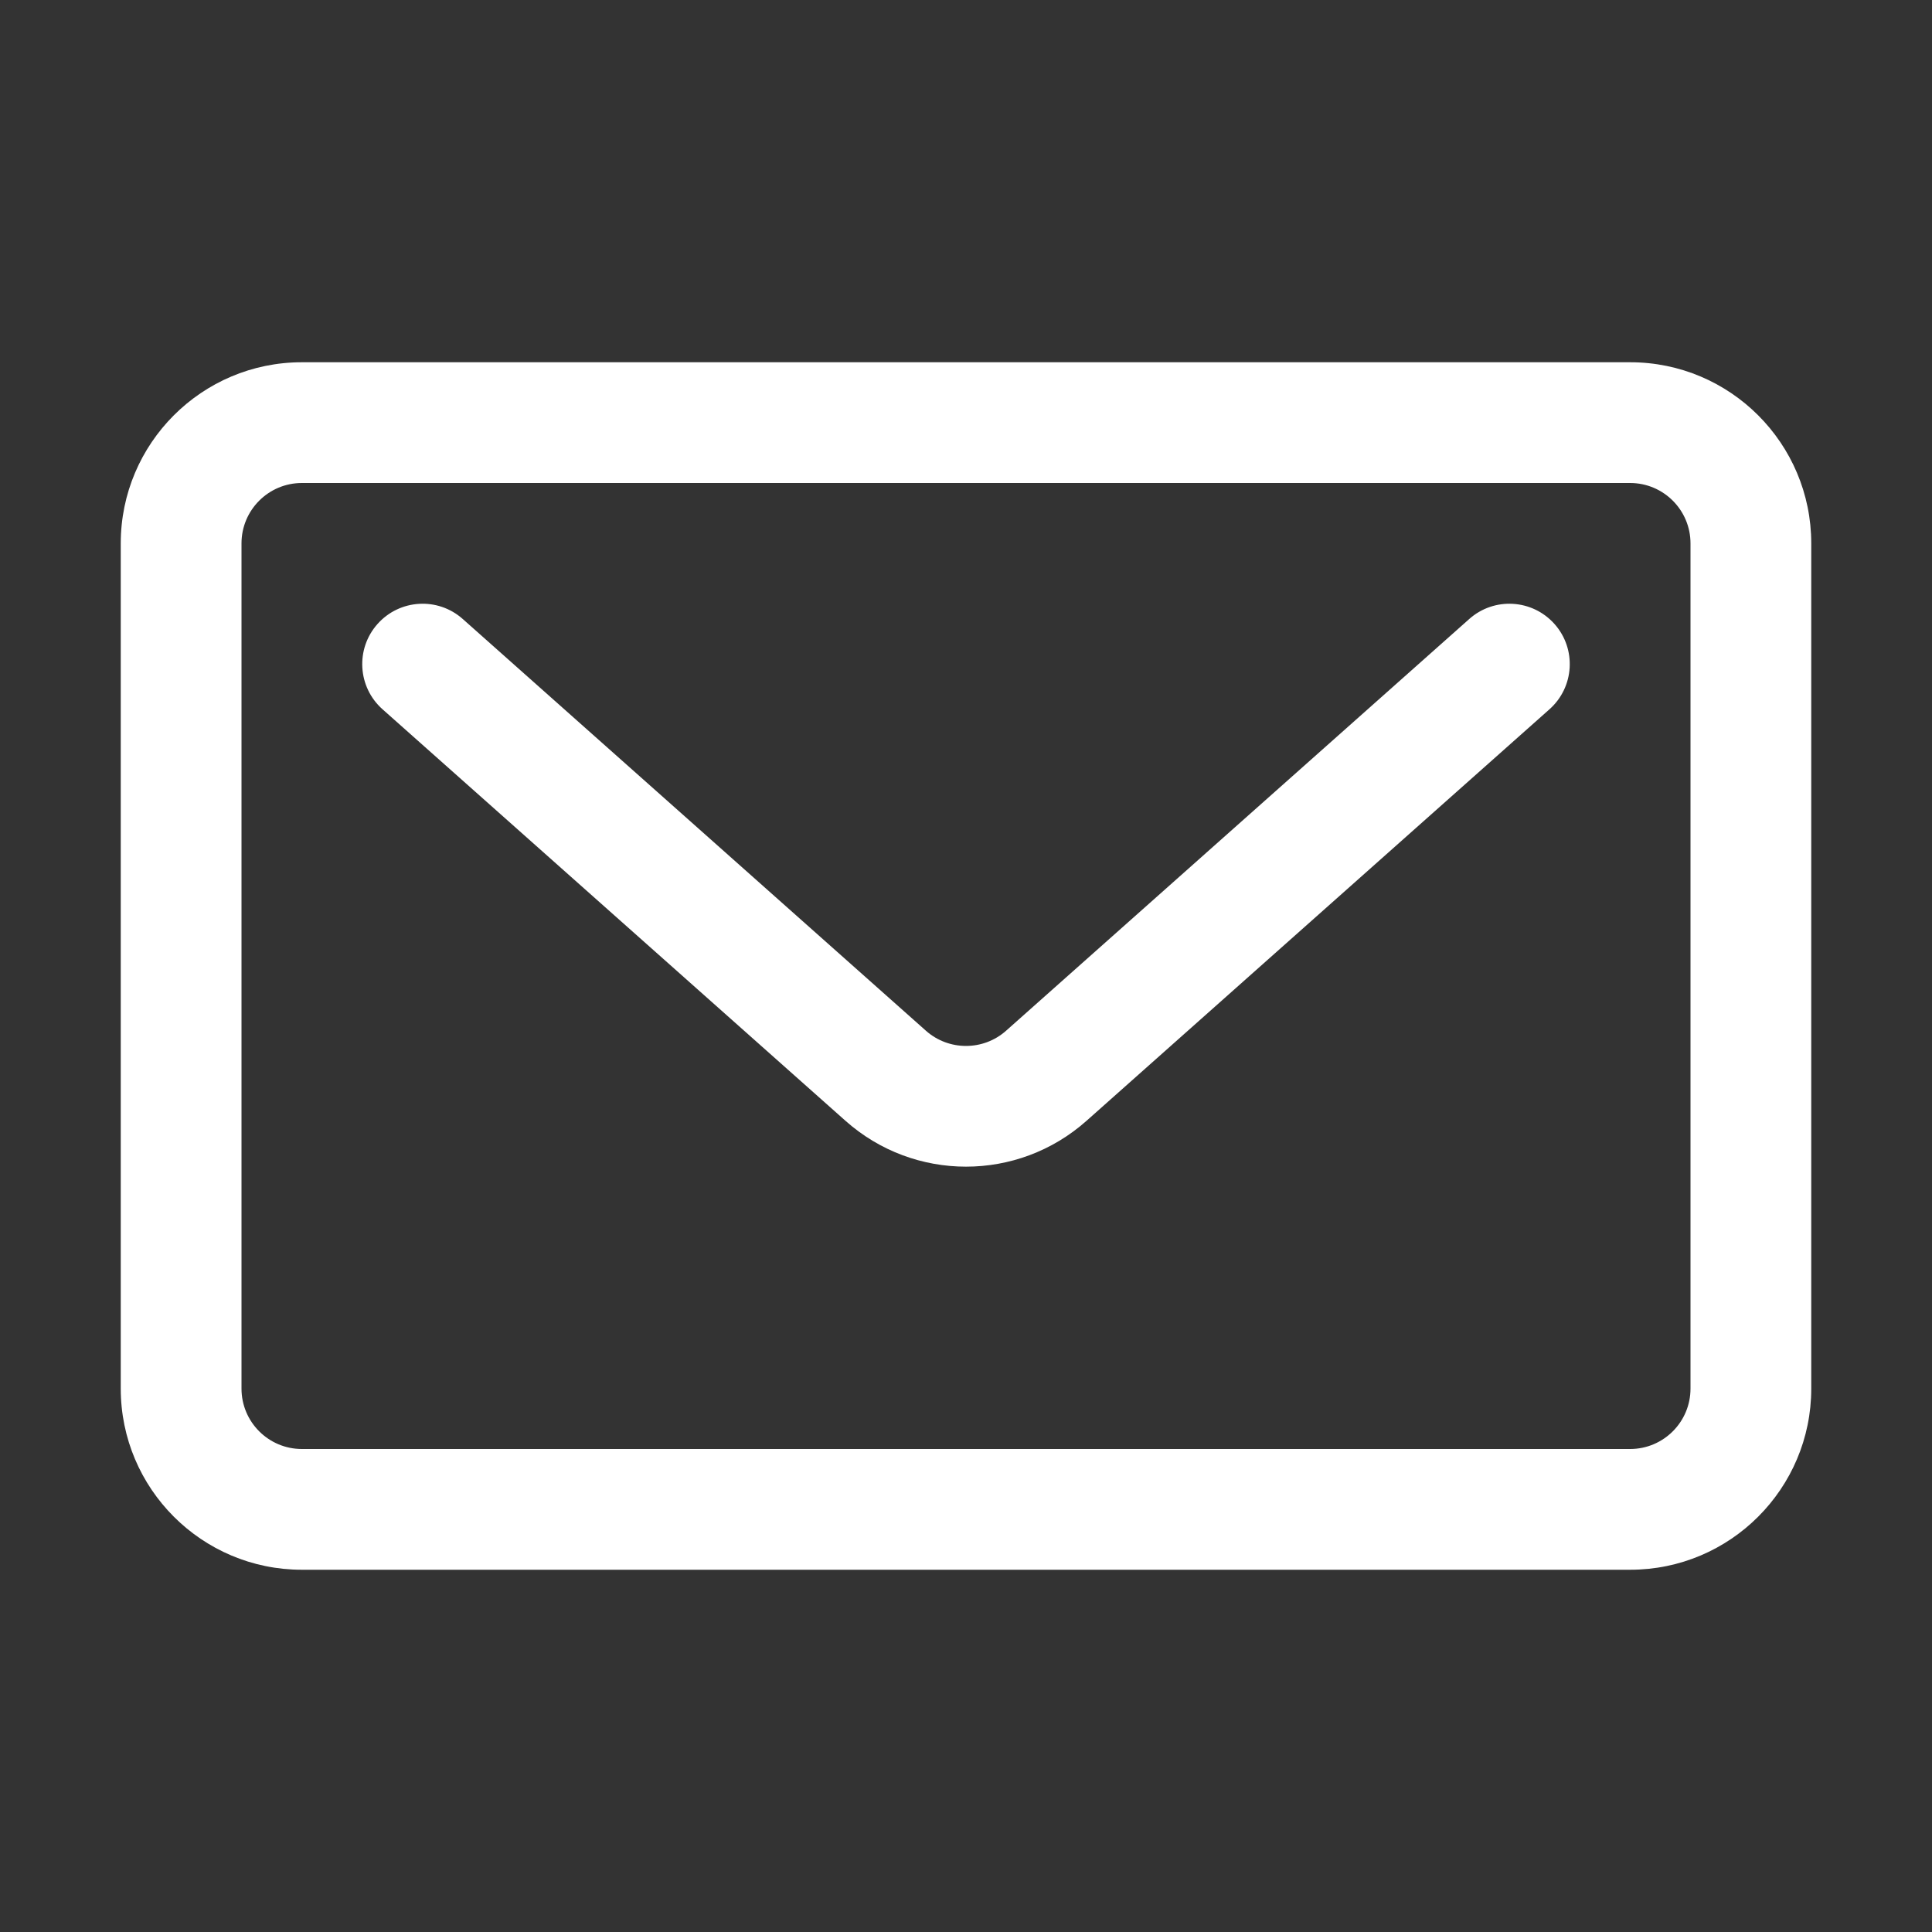 <?xml version="1.0" encoding="UTF-8"?> <svg xmlns="http://www.w3.org/2000/svg" width="16" height="16" viewBox="0 0 16 16" fill="none"><rect x="0" y="0" width="16" height="16" fill="#333333" stroke="none"/><path d="M3.832 5.126C3.626 4.943 3.31 4.961 3.126 5.168C2.943 5.374 2.961 5.69 3.168 5.874L7.003 9.283C7.572 9.788 8.428 9.788 8.997 9.283L12.832 5.874C13.039 5.69 13.057 5.374 12.874 5.168C12.69 4.961 12.374 4.943 12.168 5.126L8.332 8.536C8.143 8.704 7.857 8.704 7.668 8.536L3.832 5.126Z" fill="#ffffff"></path><path d="M2.5 3C1.672 3 1 3.672 1 4.5V11.5C1 12.328 1.672 13 2.5 13H13.5C14.328 13 15 12.328 15 11.5V4.5C15 3.672 14.328 3 13.5 3H2.5ZM2 4.5C2 4.224 2.224 4 2.5 4H13.5C13.776 4 14 4.224 14 4.5V11.5C14 11.776 13.776 12 13.5 12H2.5C2.224 12 2 11.776 2 11.5V4.5Z" fill="#ffffff"></path></svg> 